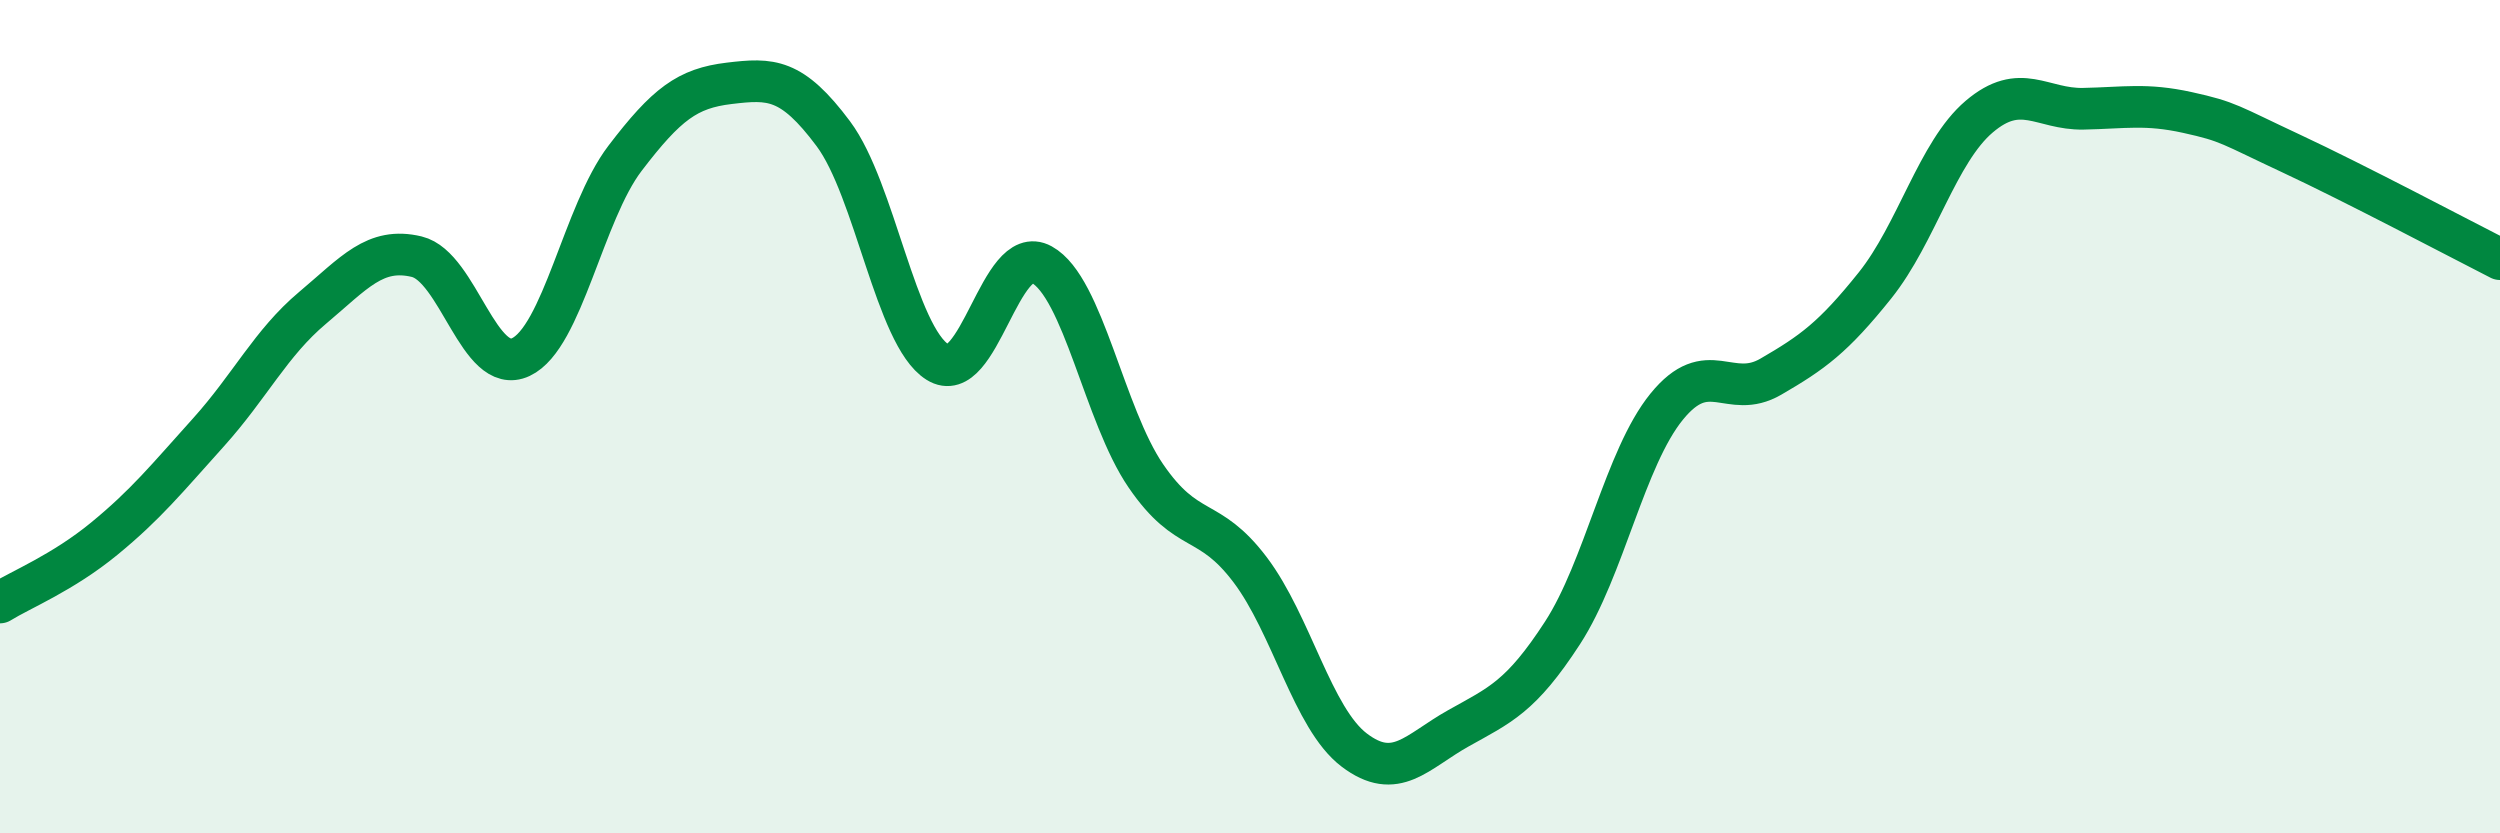 
    <svg width="60" height="20" viewBox="0 0 60 20" xmlns="http://www.w3.org/2000/svg">
      <path
        d="M 0,14.46 C 0.5,14.15 1.5,13.75 2.5,12.93 C 3.5,12.11 4,11.49 5,10.38 C 6,9.27 6.5,8.23 7.5,7.39 C 8.5,6.55 9,5.92 10,6.16 C 11,6.4 11.5,9.04 12.5,8.57 C 13.5,8.1 14,5.11 15,3.8 C 16,2.49 16.5,2.12 17.5,2 C 18.5,1.88 19,1.87 20,3.21 C 21,4.55 21.5,8.06 22.5,8.69 C 23.5,9.32 24,5.8 25,6.35 C 26,6.9 26.5,9.96 27.5,11.42 C 28.5,12.88 29,12.35 30,13.67 C 31,14.99 31.5,17.24 32.5,18 C 33.5,18.76 34,18.04 35,17.48 C 36,16.92 36.5,16.73 37.5,15.19 C 38.5,13.65 39,10.99 40,9.76 C 41,8.53 41.5,9.62 42.5,9.04 C 43.5,8.46 44,8.1 45,6.85 C 46,5.6 46.5,3.65 47.5,2.8 C 48.5,1.95 49,2.63 50,2.61 C 51,2.59 51.5,2.48 52.5,2.7 C 53.5,2.92 53.5,2.99 55,3.69 C 56.5,4.39 59,5.71 60,6.22L60 20L0 20Z"
        fill="#008740"
        opacity="0.1"
        stroke-linecap="round"
        stroke-linejoin="round"
      />
      <path
        d="M 0,14.46 C 0.5,14.15 1.5,13.75 2.5,12.93 C 3.5,12.11 4,11.49 5,10.38 C 6,9.27 6.5,8.23 7.5,7.39 C 8.5,6.55 9,5.92 10,6.16 C 11,6.4 11.5,9.04 12.5,8.57 C 13.5,8.1 14,5.11 15,3.8 C 16,2.49 16.5,2.12 17.5,2 C 18.5,1.88 19,1.87 20,3.21 C 21,4.55 21.5,8.06 22.5,8.69 C 23.5,9.32 24,5.8 25,6.35 C 26,6.9 26.5,9.96 27.5,11.42 C 28.5,12.88 29,12.35 30,13.67 C 31,14.99 31.5,17.24 32.5,18 C 33.5,18.76 34,18.04 35,17.48 C 36,16.92 36.5,16.73 37.5,15.19 C 38.5,13.65 39,10.99 40,9.76 C 41,8.53 41.5,9.62 42.5,9.04 C 43.5,8.46 44,8.1 45,6.85 C 46,5.6 46.5,3.65 47.5,2.8 C 48.5,1.95 49,2.63 50,2.61 C 51,2.59 51.5,2.48 52.5,2.7 C 53.5,2.92 53.5,2.99 55,3.69 C 56.5,4.39 59,5.71 60,6.22"
        stroke="#008740"
        stroke-width="1"
        fill="none"
        stroke-linecap="round"
        stroke-linejoin="round"
      />
    </svg>
  